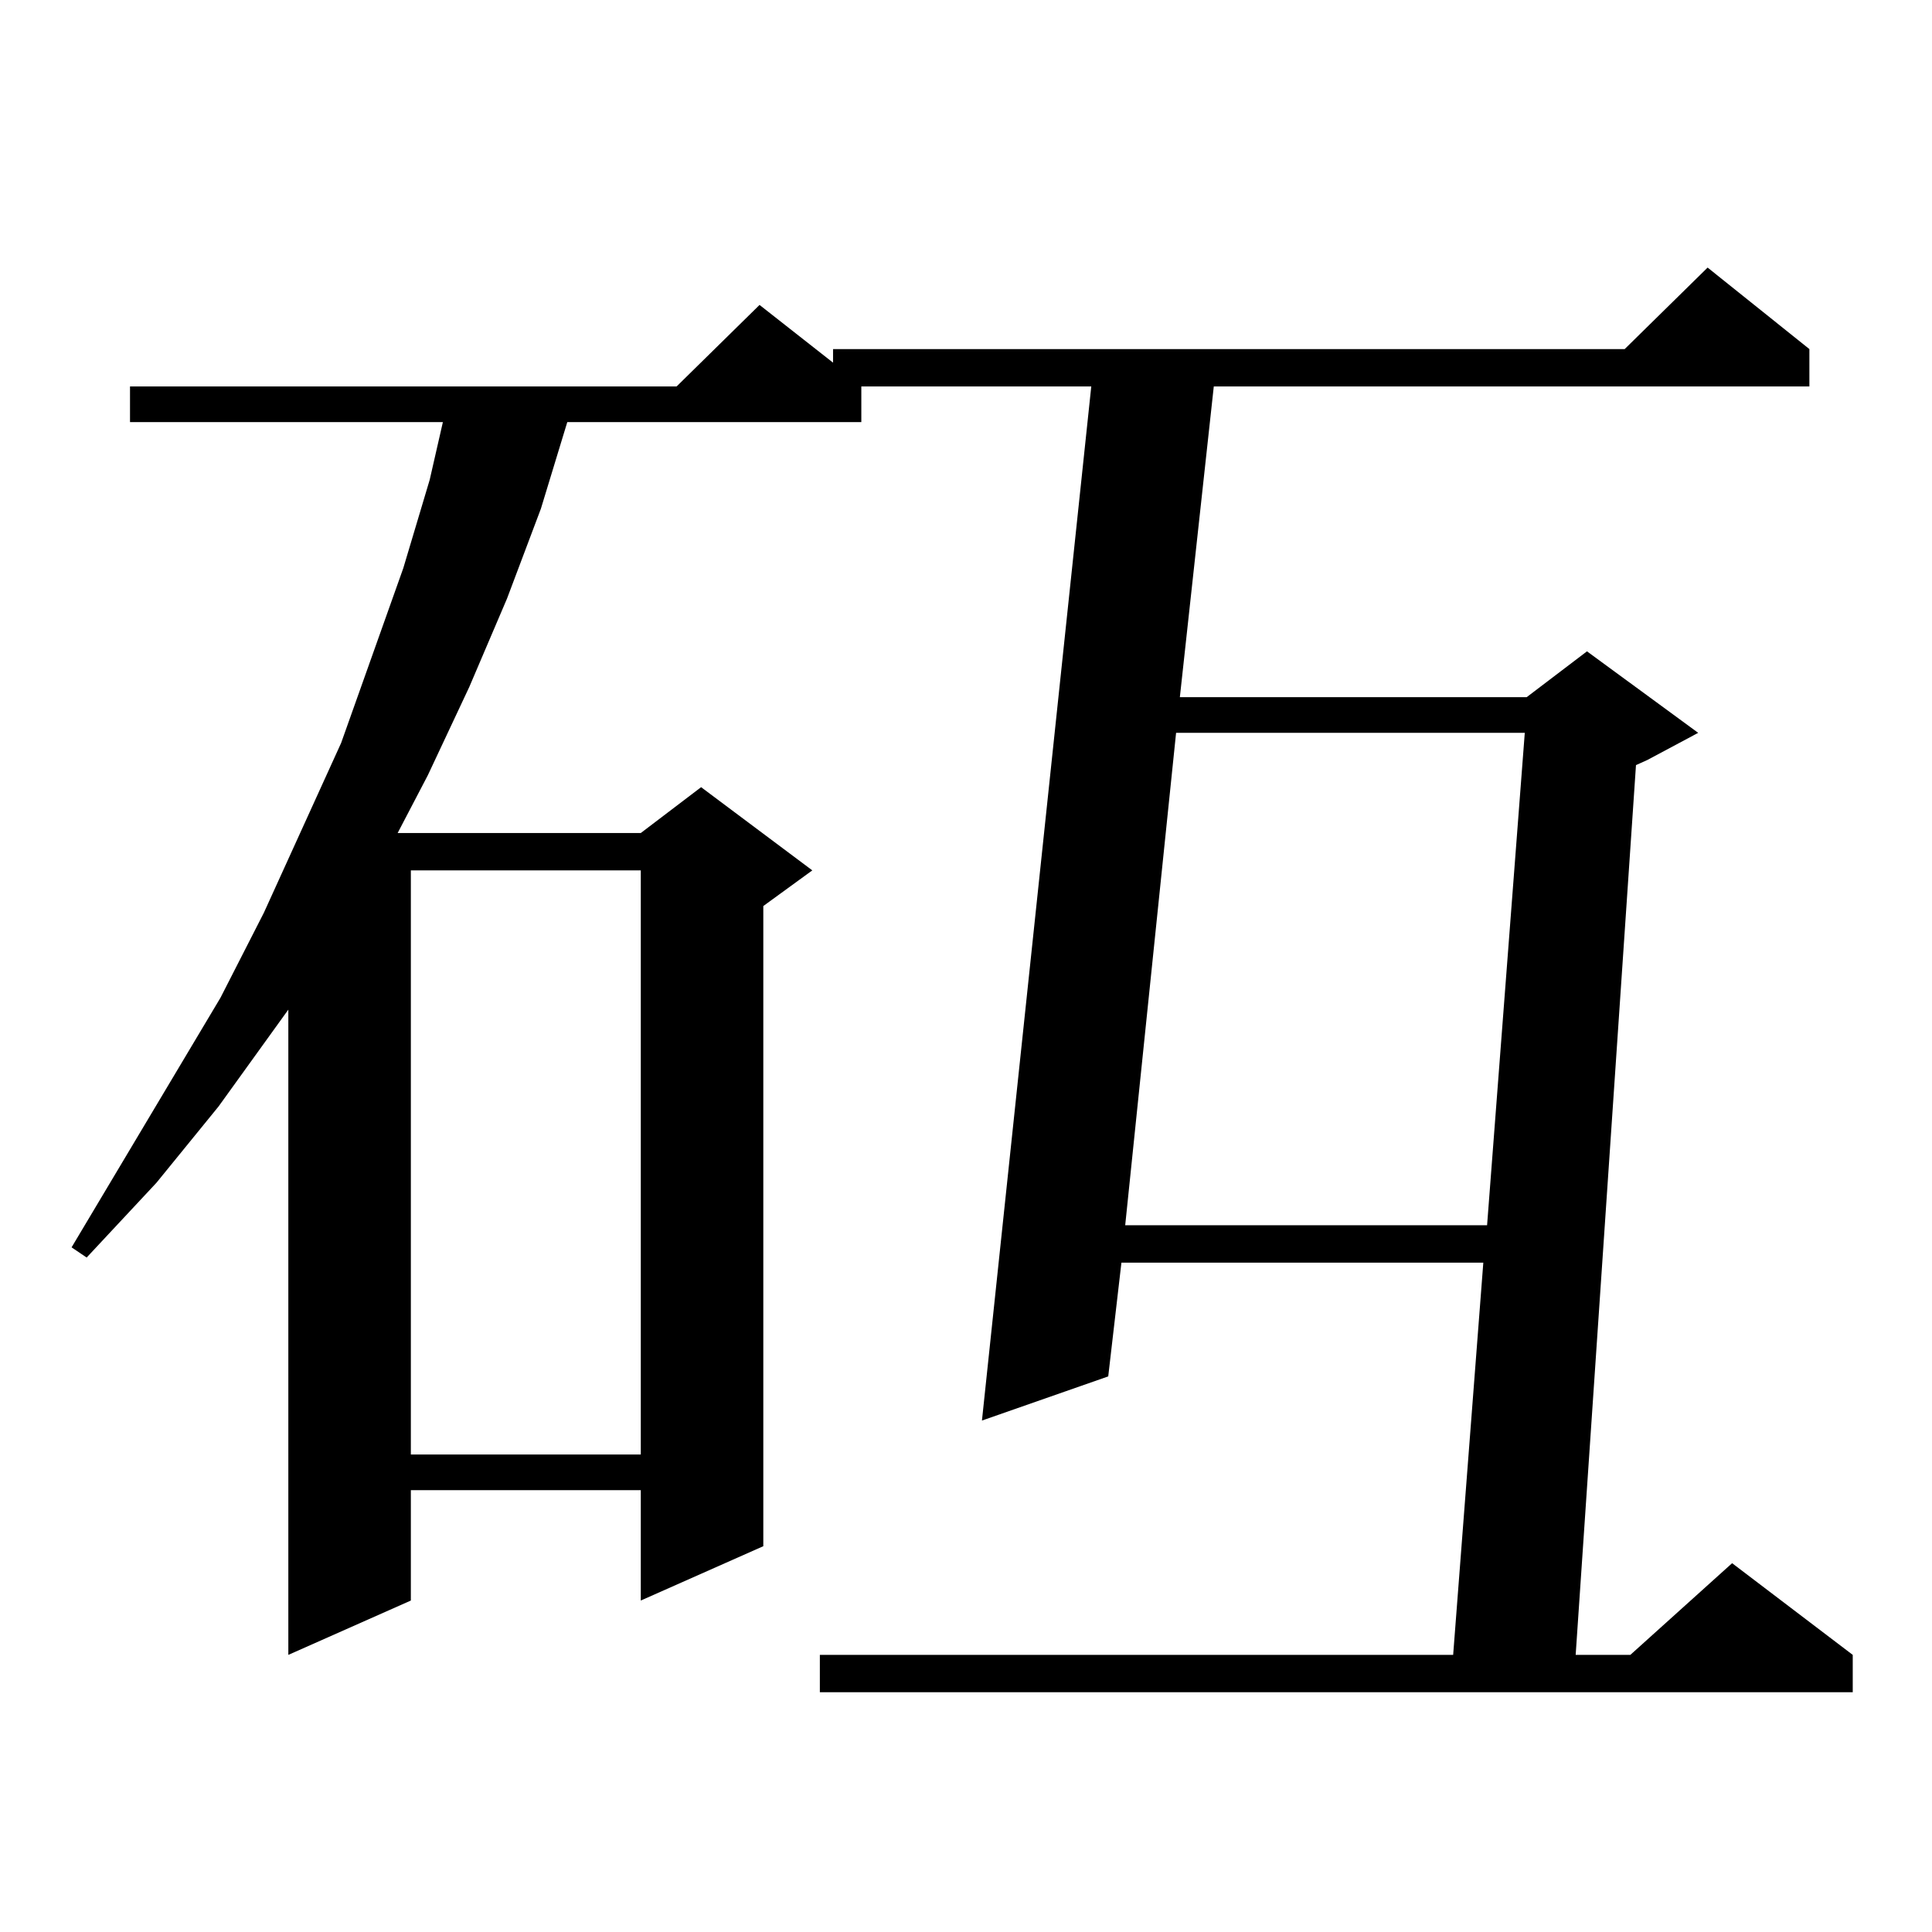 <?xml version="1.0" encoding="utf-8"?>
<!-- Generator: Adobe Illustrator 16.0.0, SVG Export Plug-In . SVG Version: 6.00 Build 0)  -->
<!DOCTYPE svg PUBLIC "-//W3C//DTD SVG 1.1//EN" "http://www.w3.org/Graphics/SVG/1.1/DTD/svg11.dtd">
<svg version="1.1" id="图层_1" xmlns="http://www.w3.org/2000/svg" xmlns:xlink="http://www.w3.org/1999/xlink" x="0px" y="0px"
	 width="1000px" height="1000px" viewBox="0 0 1000 1000" enable-background="new 0 0 1000 1000" xml:space="preserve">
<path d="M936.538,180.684v19.336H628.253l-17.561,160.84H790.2l31.219-23.73l57.56,42.188l-26.341,14.063l-5.854,2.637
	l-31.219,460.547h28.292l52.682-47.461l62.438,47.461v19.336H424.355v-19.336h327.797l15.609-203.027H580.449l-6.829,58.887
	l-65.364,22.852L564.84,200.02H445.818v18.457H293.627l-13.658,44.824l-17.561,46.582l-19.512,45.703l-21.462,45.703l-15.609,29.883
	h125.85l31.219-23.73l57.56,43.066l-25.365,18.457v331.348l-63.413,28.125v-57.129H212.654v57.129l-63.413,28.125V522.578
	l-36.097,50.098L80.95,612.227l-36.097,38.672l-7.805-5.273l77.071-129.199l22.438-43.945l39.999-87.891l32.194-90.527
	l13.658-45.703l6.829-29.883H67.292V200.02h282.919l42.926-42.188l38.048,29.883v-7.031h409.746l42.926-42.188L936.538,180.684z
	 M212.654,450.508v302.344h119.021V450.508H212.654z M608.741,379.316L582.4,634.199h187.313l19.512-254.883H608.741z"/>
</svg>
